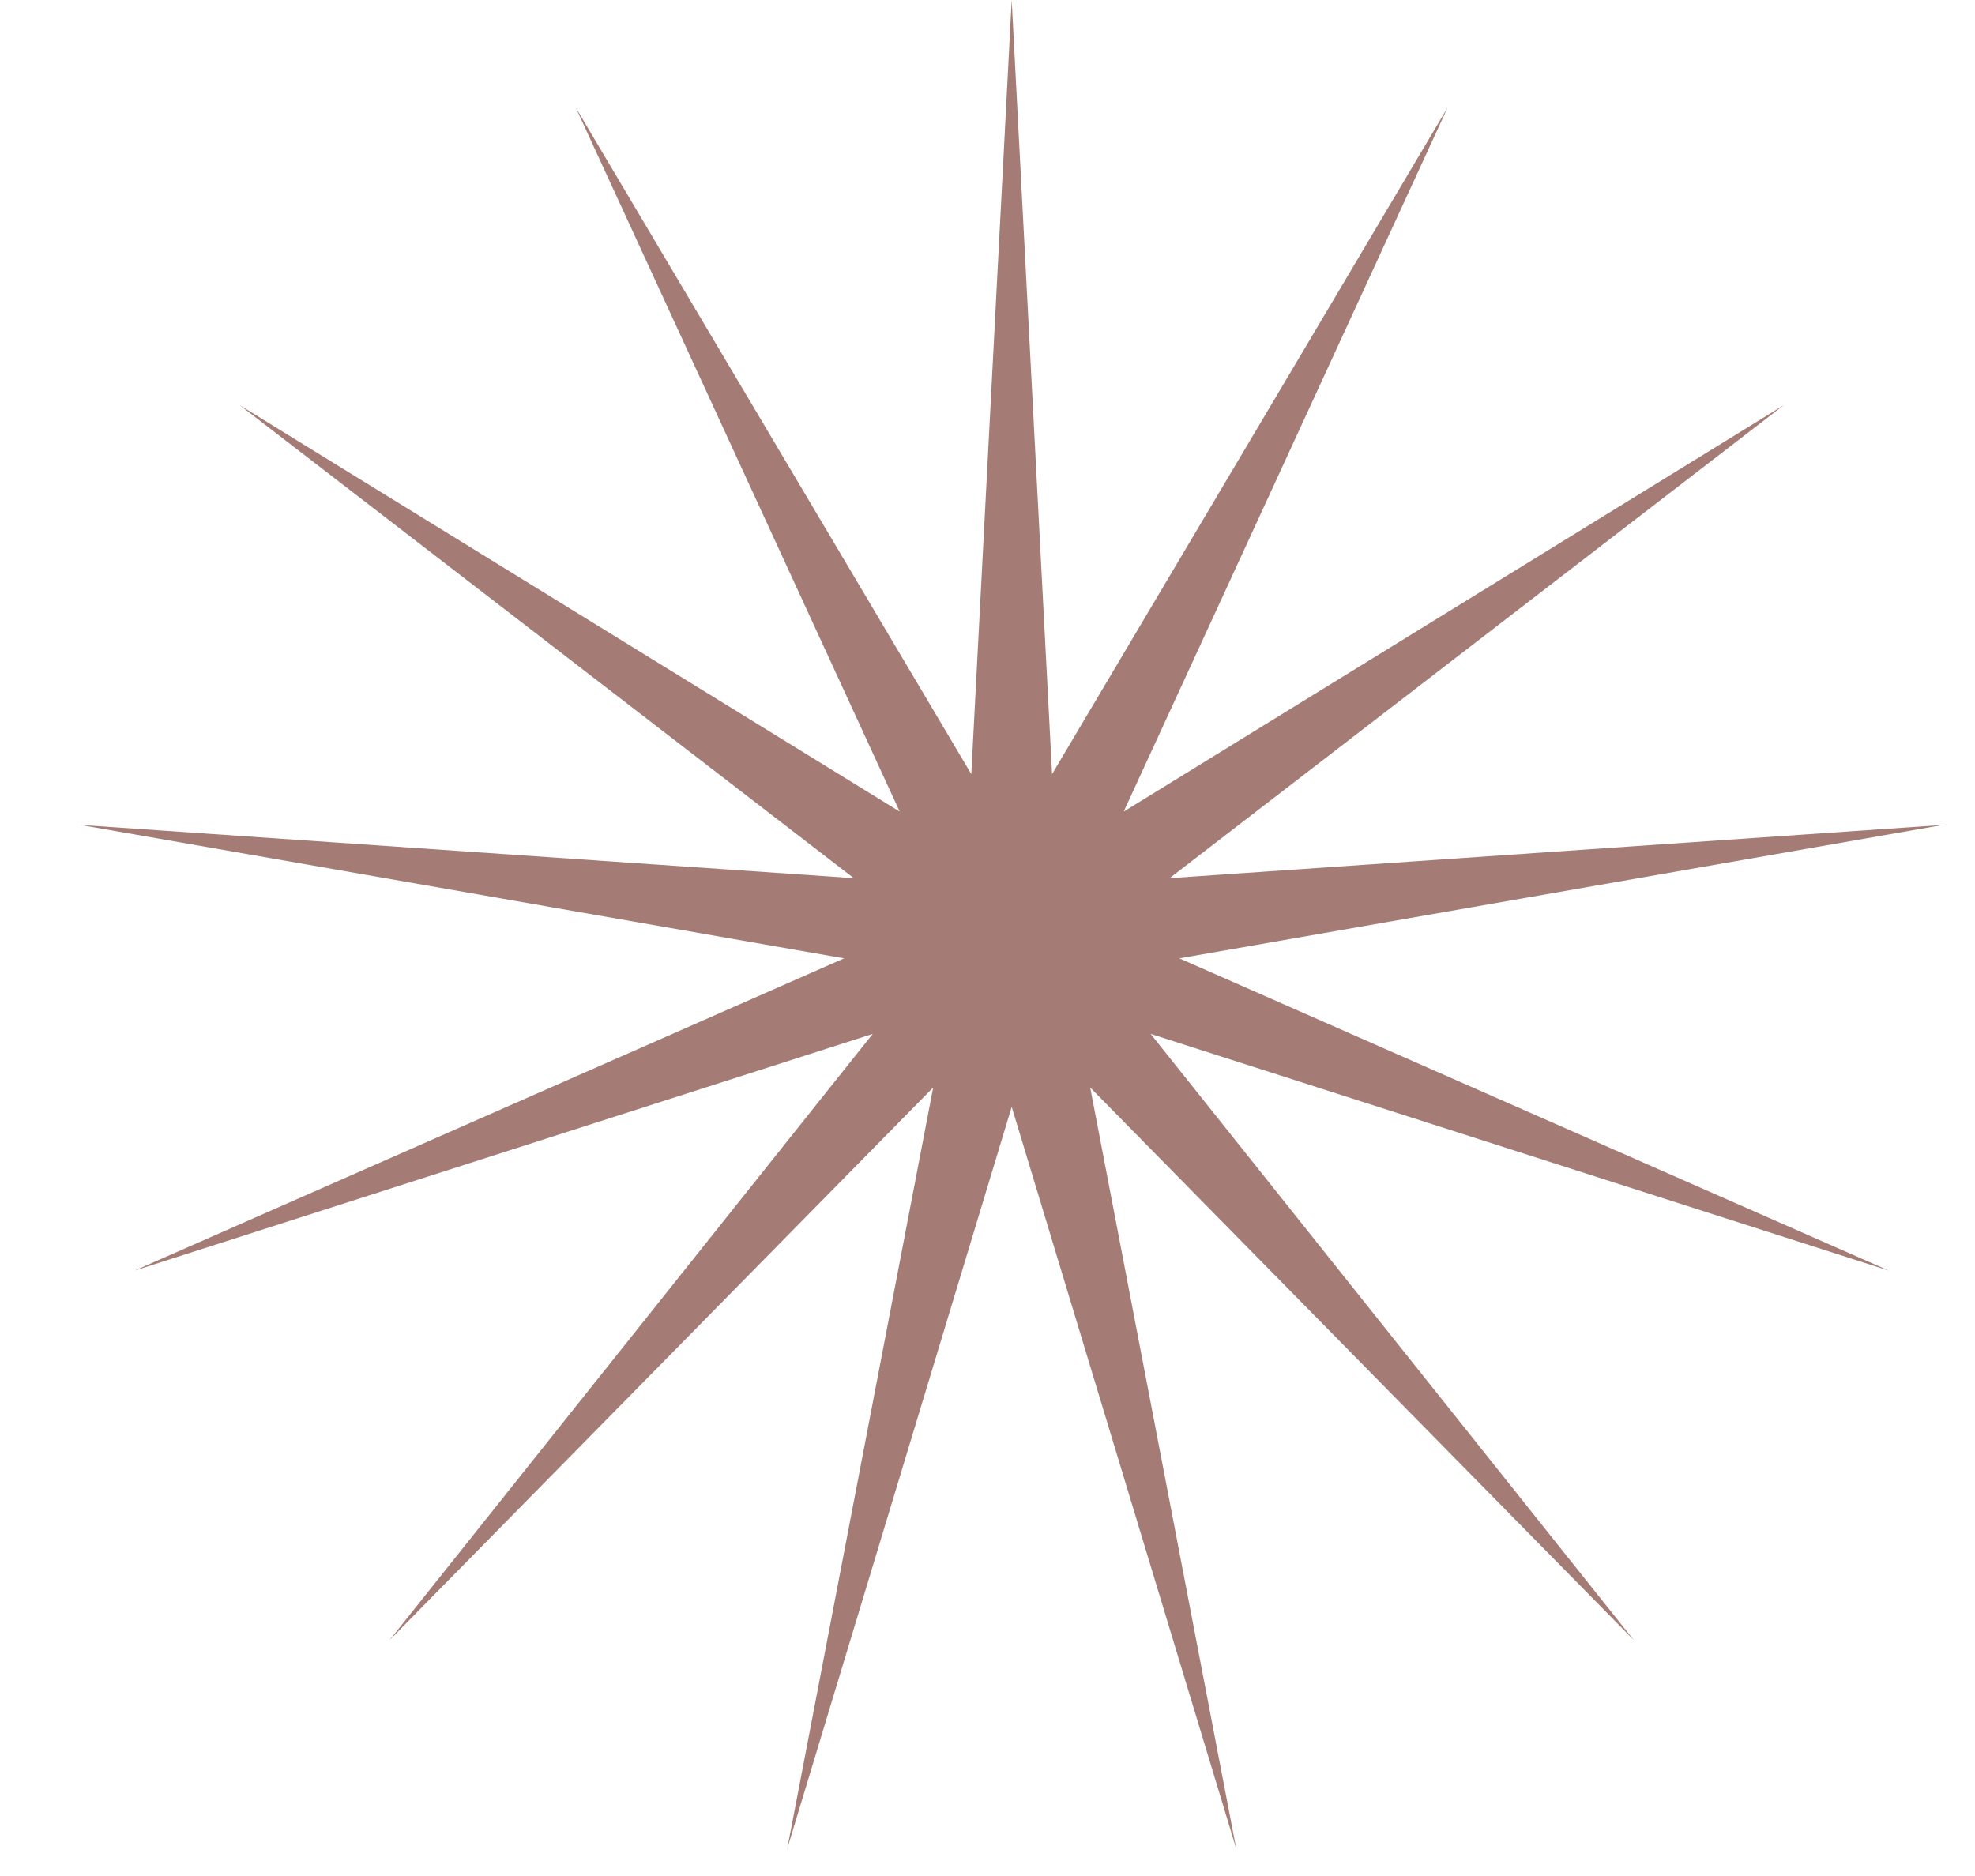 <?xml version="1.0" encoding="UTF-8"?> <svg xmlns="http://www.w3.org/2000/svg" width="20" height="19" viewBox="0 0 20 19" fill="none"> <path d="M10.245 0L10.654 7.84L14.66 1.088L11.379 8.22L18.064 4.103L11.844 8.894L19.676 8.355L11.943 9.706L19.128 12.869L11.652 10.471L16.545 16.611L11.04 11.014L12.519 18.724L10.245 11.21L7.972 18.724L9.45 11.014L3.945 16.611L8.838 10.471L1.362 12.869L8.548 9.706L0.814 8.355L8.646 8.894L2.427 4.103L9.111 8.22L5.83 1.088L9.836 7.84L10.245 0Z" fill="#A47C75"></path> </svg> 